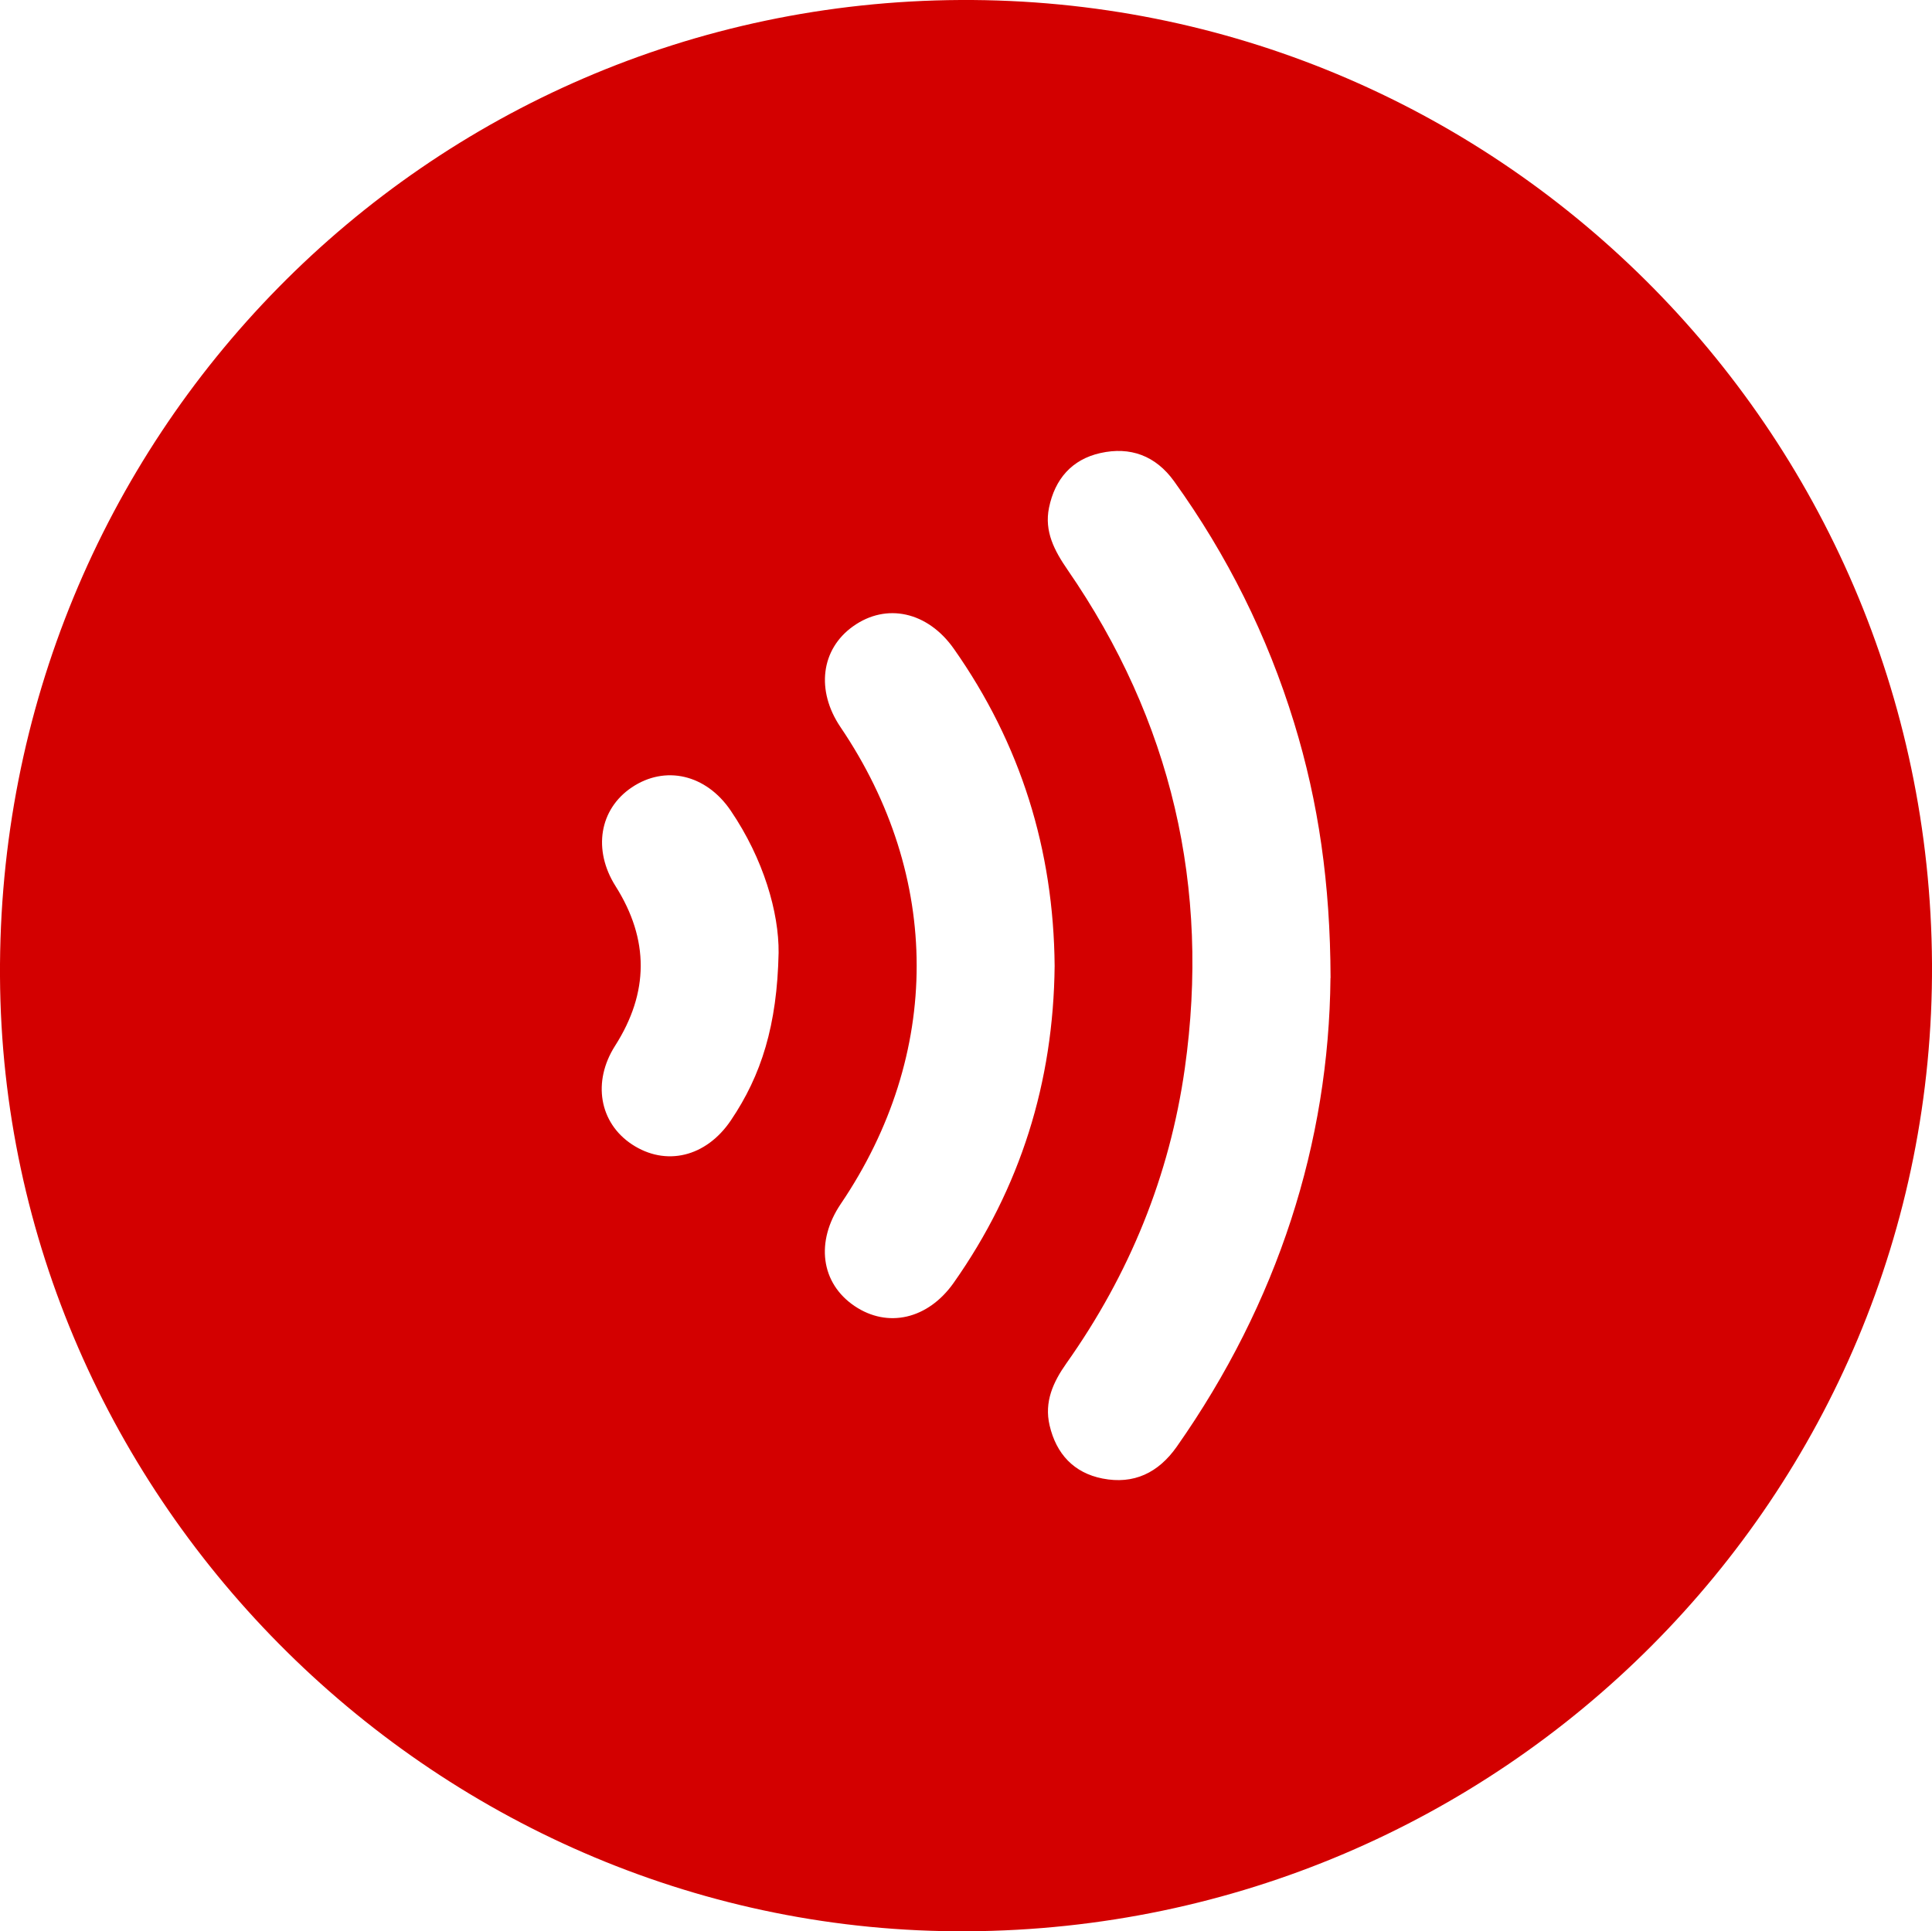 <?xml version="1.0" encoding="UTF-8"?>
<svg id="Livello_2" data-name="Livello 2" xmlns="http://www.w3.org/2000/svg" viewBox="0 0 195.63 195.58">
  <g id="Livello_1-2" data-name="Livello 1">
    <path d="M97.92,195.58C44.61,195.87.29,152.11,0,98.89-.3,44.38,43.07.29,97.25,0c54.07-.28,98.08,43.37,98.38,97.59.29,53.84-43.43,97.7-97.71,97.99ZM134.73,99.04c-.03-9.56-1.22-17.79-3.69-25.84-2.71-8.83-6.77-16.98-12.16-24.47-1.86-2.58-4.42-3.53-7.46-2.85-2.9.65-4.61,2.65-5.2,5.54-.49,2.4.55,4.35,1.87,6.27,10.54,15.28,14.47,32.17,11.88,50.51-1.54,10.89-5.61,20.85-11.98,29.85-1.35,1.91-2.27,3.91-1.71,6.3.67,2.88,2.45,4.81,5.36,5.38,3.16.62,5.65-.57,7.52-3.23,10.24-14.59,15.41-30.8,15.56-47.46ZM106.79,97.82c-.1-11.75-3.43-22.48-10.2-32.11-2.65-3.77-6.83-4.69-10.2-2.29-3.27,2.32-3.79,6.51-1.28,10.22,10.27,15.17,10.28,33.12.03,48.27-2.59,3.83-2.03,8.04,1.39,10.35,3.36,2.27,7.43,1.34,10.03-2.34,6.78-9.62,10.11-20.35,10.23-32.1ZM78.84,96.49c.04-4.07-1.52-9.5-4.85-14.4-2.49-3.67-6.63-4.63-10.02-2.35-3.28,2.21-3.96,6.33-1.64,10,3.42,5.41,3.39,10.78-.05,16.17-2.32,3.64-1.59,7.8,1.71,9.98,3.43,2.26,7.5,1.29,10.01-2.42,3.09-4.57,4.69-9.63,4.84-16.99Z" style="fill: #d30000; stroke-width: 0px;"/>
  </g>
</svg>